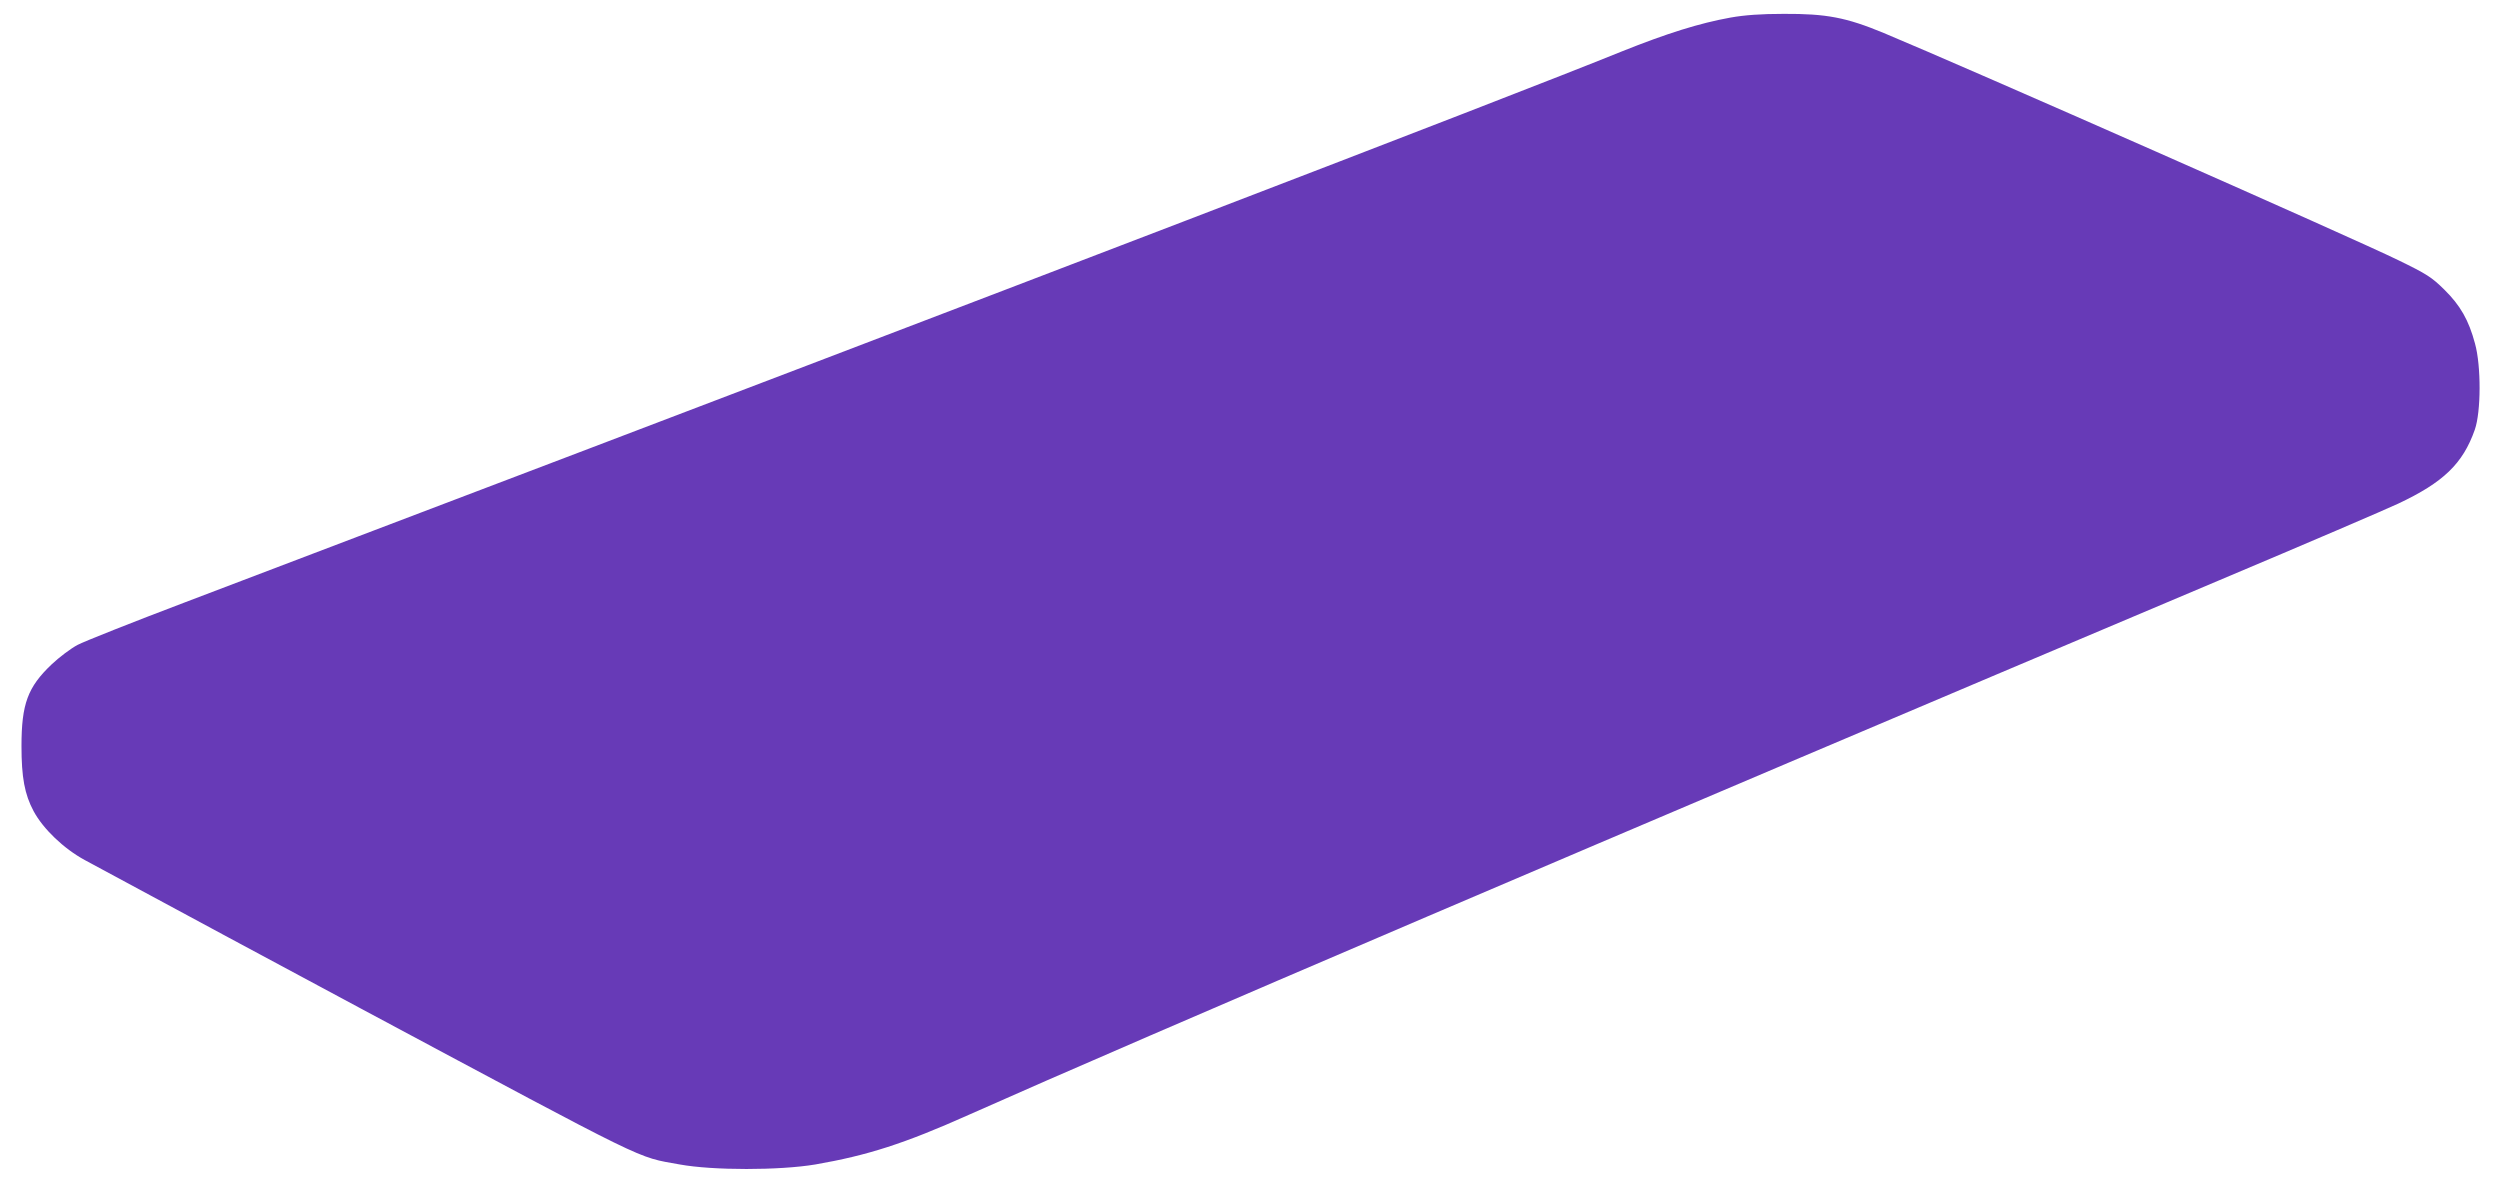 <?xml version="1.0" standalone="no"?>
<!DOCTYPE svg PUBLIC "-//W3C//DTD SVG 20010904//EN"
 "http://www.w3.org/TR/2001/REC-SVG-20010904/DTD/svg10.dtd">
<svg version="1.0" xmlns="http://www.w3.org/2000/svg"
 width="1280pt" height="606pt" viewBox="0 0 1280 606"
 preserveAspectRatio="xMidYMid meet">
<g transform="translate(0,606) scale(0.1,-0.1)"
fill="#673ab7" stroke="none">
<path d="M8860 5970 c-160 -29 -323 -80 -558 -174 -584 -237 -3230 -1252
-6472 -2484 -217 -83 -615 -234 -883 -336 -269 -102 -516 -200 -550 -218 -34
-18 -94 -63 -133 -100 -122 -116 -154 -202 -154 -418 0 -160 16 -247 62 -333
49 -91 154 -192 263 -251 429 -232 1064 -573 1415 -761 1501 -803 1404 -756
1630 -797 169 -31 511 -31 695 0 265 46 454 106 785 254 873 389 3257 1408
6405 2738 446 188 856 364 913 391 232 109 332 205 393 379 32 91 33 326 1
441 -32 120 -75 195 -157 276 -65 64 -90 80 -236 151 -226 111 -2202 983
-2634 1163 -193 80 -294 99 -512 98 -116 0 -200 -6 -273 -19z"/>
</g>
</svg>
